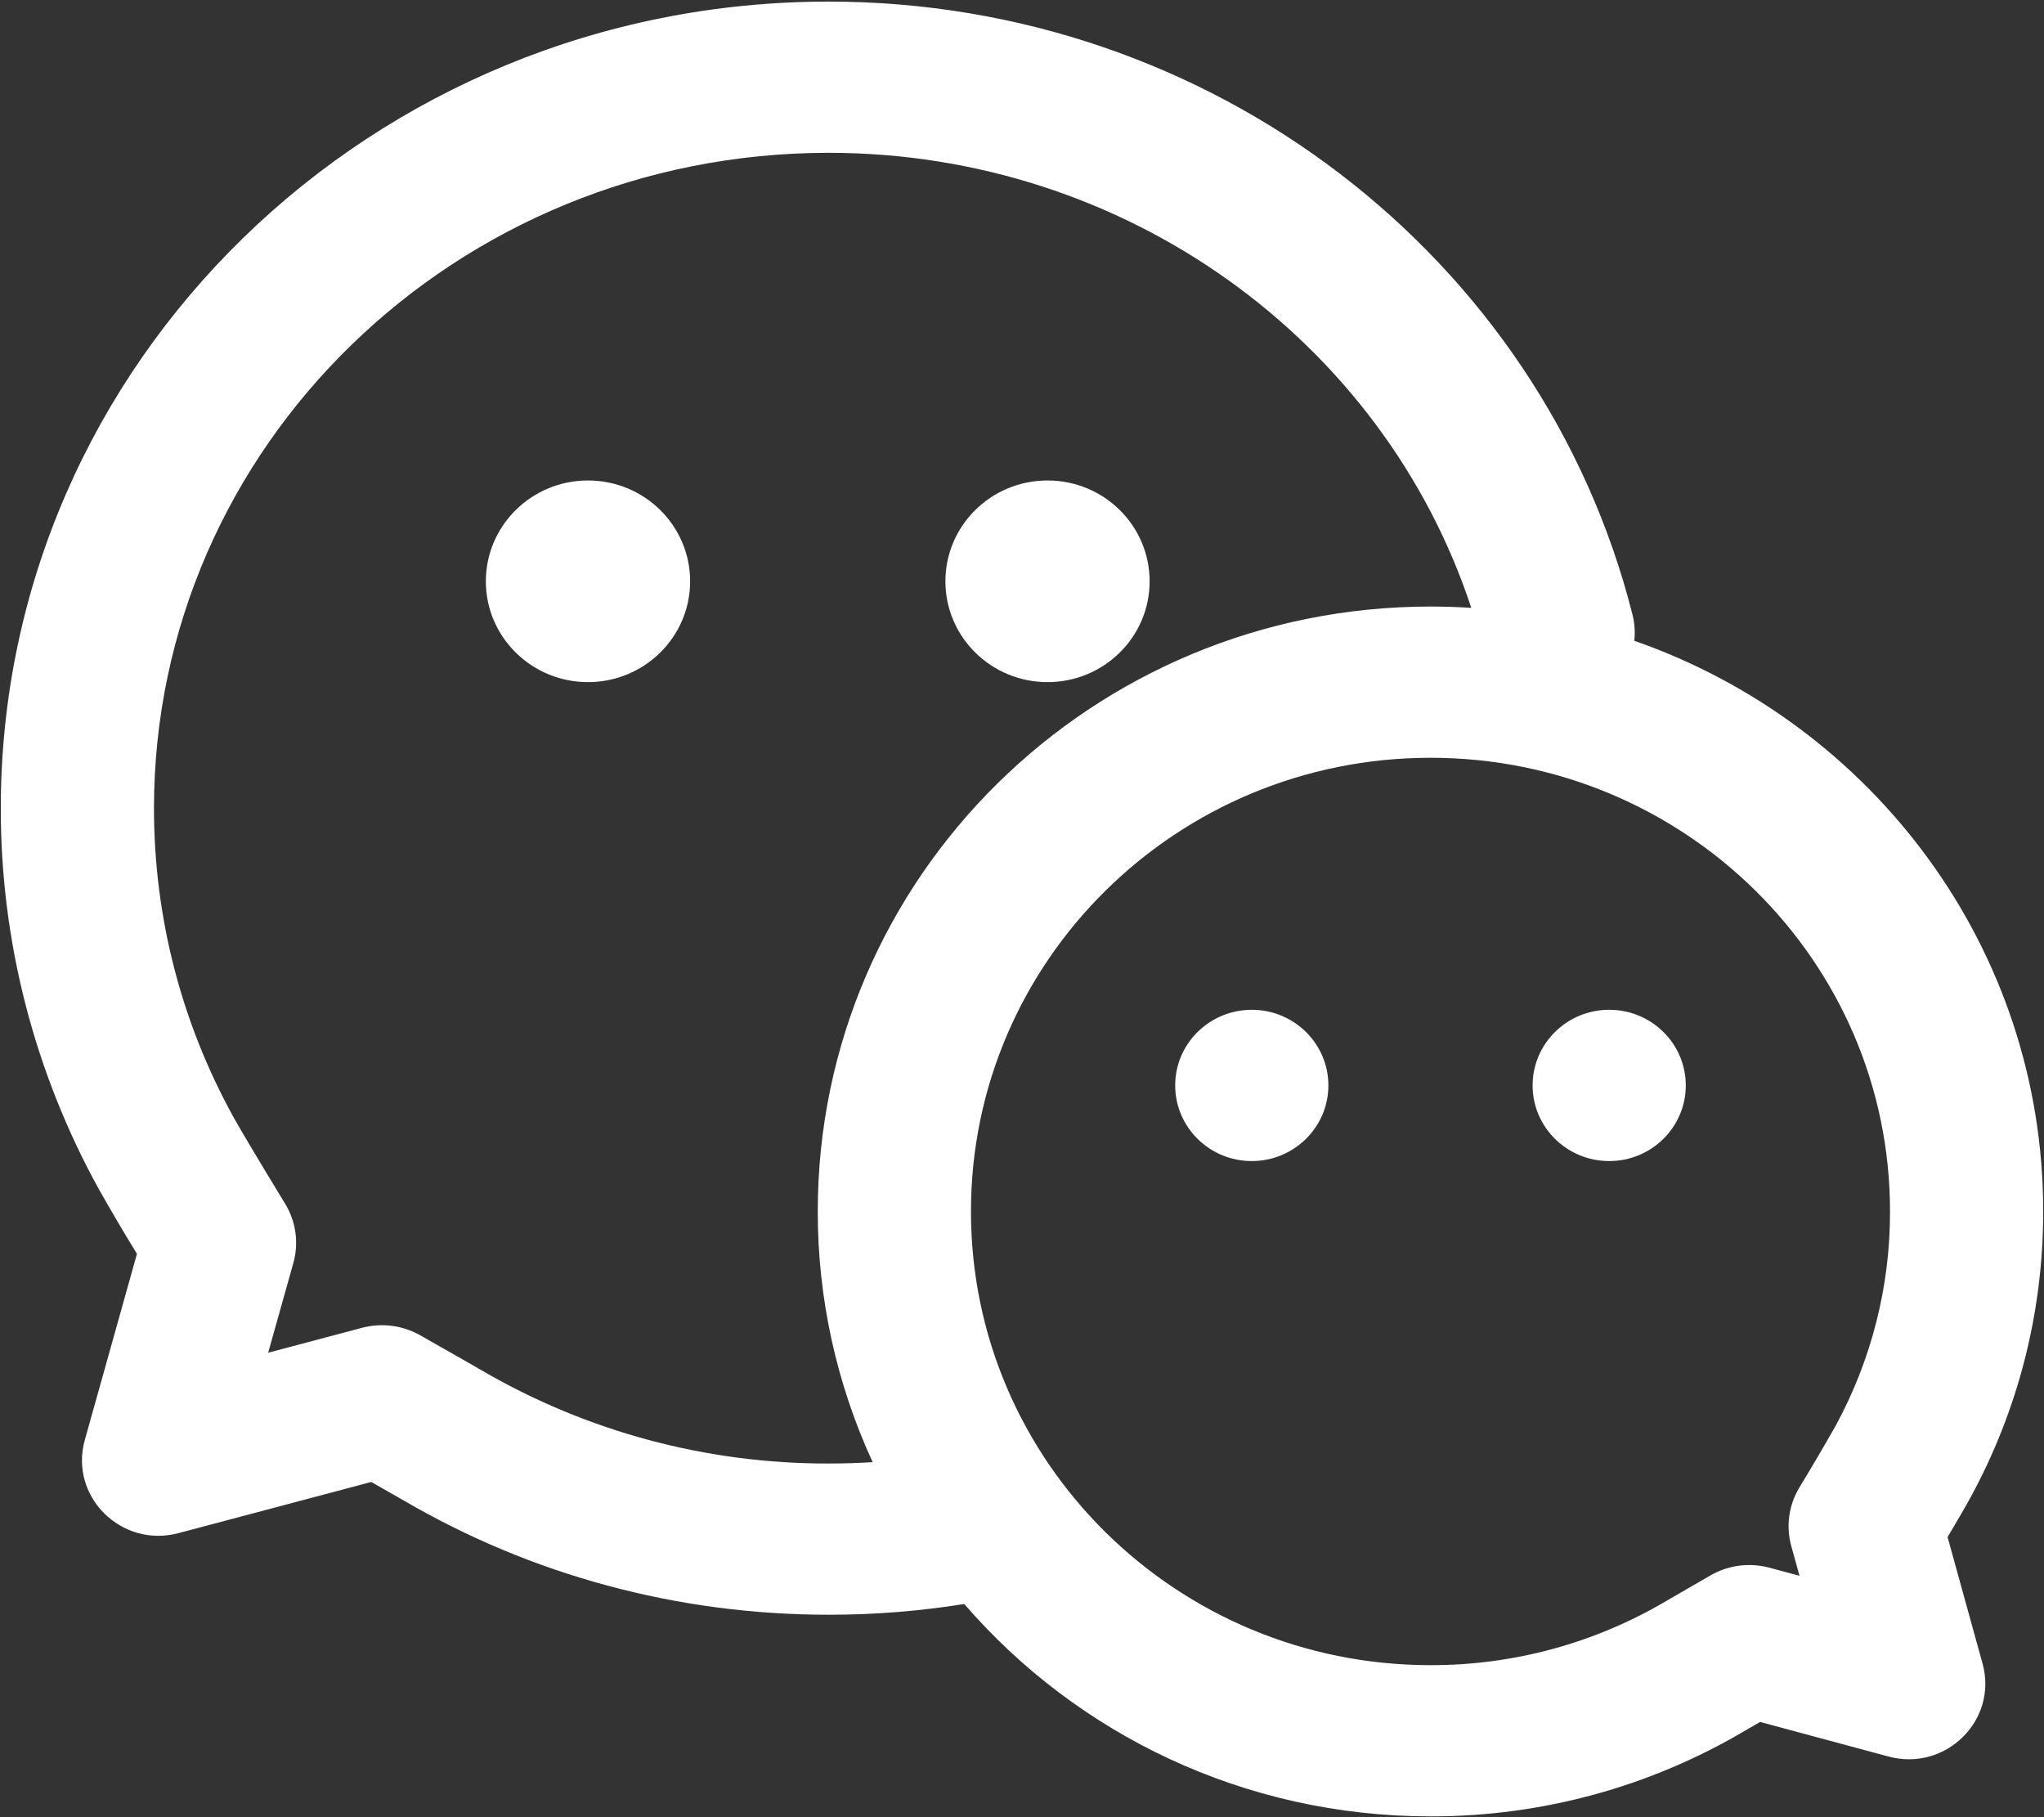 <svg width="36" height="32" viewBox="0 0 36 32" fill="none" xmlns="http://www.w3.org/2000/svg">
<rect x="0" y="0" width="36" height="32" fill="#333333" stroke="none"/>
<g id="&#229;&#190;&#174;&#228;&#191;&#161; (1)">
<path id="Shape" fill-rule="evenodd" clip-rule="evenodd" d="M28.784 11.284C32.979 12.745 35.986 16.692 35.986 21.333C35.986 23.111 35.544 24.828 34.71 26.362C34.635 26.501 34.5 26.733 34.302 27.068L34.918 29.296C35.192 30.291 34.268 31.203 33.261 30.932L31 30.323L30.737 30.475C29.063 31.467 27.147 31.989 25.195 31.986C21.907 31.986 18.962 30.535 16.983 28.246C16.193 28.372 15.395 28.436 14.595 28.435C11.925 28.435 9.357 27.734 7.114 26.425C7.036 26.38 6.843 26.27 6.539 26.097L3.144 26.998C2.136 27.266 1.215 26.35 1.494 25.357L2.412 22.08C2.182 21.705 1.959 21.326 1.742 20.943C0.606 18.884 0.011 16.576 0.014 14.232C0.014 6.383 6.547 0.028 14.595 0.028C21.336 0.028 27.156 4.522 28.751 10.818C28.791 10.975 28.801 11.132 28.784 11.284V11.284ZM25.913 10.704C24.36 5.994 19.82 2.691 14.595 2.691C8.028 2.691 2.712 7.862 2.712 14.232C2.712 16.157 3.197 18.012 4.111 19.67C4.233 19.89 4.54 20.407 5.023 21.199C5.213 21.512 5.265 21.889 5.167 22.24L4.723 23.821L6.377 23.382C6.722 23.291 7.089 23.338 7.399 23.513C8 23.854 8.359 24.058 8.486 24.133C10.337 25.211 12.447 25.777 14.595 25.772C14.854 25.772 15.113 25.764 15.37 25.748C14.731 24.362 14.401 22.856 14.403 21.333C14.403 15.45 19.234 10.681 25.195 10.681C25.436 10.681 25.676 10.689 25.913 10.704ZM31.69 26.197C31.504 26.507 31.453 26.879 31.549 27.226L31.694 27.749L31.164 27.607C30.815 27.513 30.443 27.561 30.13 27.74C29.699 27.988 29.443 28.136 29.35 28.191C28.095 28.934 26.658 29.326 25.195 29.323C20.724 29.323 17.101 25.746 17.101 21.333C17.101 16.921 20.724 13.344 25.195 13.344C29.665 13.344 33.288 16.921 33.288 21.333C33.291 22.649 32.962 23.944 32.333 25.103C32.124 25.471 31.91 25.836 31.69 26.197ZM10.356 12.012C9.363 12.012 8.557 11.217 8.557 10.237C8.557 9.256 9.363 8.461 10.356 8.461C11.349 8.461 12.155 9.256 12.155 10.237C12.155 11.217 11.349 12.012 10.356 12.012ZM16.651 10.237C16.651 11.217 17.456 12.012 18.45 12.012C19.443 12.012 20.248 11.217 20.248 10.237C20.248 9.256 19.443 8.461 18.45 8.461C17.456 8.461 16.651 9.256 16.651 10.237ZM22.047 20.446C21.302 20.446 20.698 19.849 20.698 19.114C20.698 18.379 21.302 17.782 22.047 17.782C22.792 17.782 23.396 18.379 23.396 19.114C23.396 19.849 22.792 20.446 22.047 20.446ZM26.993 19.114C26.993 19.849 27.597 20.446 28.342 20.446C29.087 20.446 29.691 19.849 29.691 19.114C29.691 18.379 29.087 17.782 28.342 17.782C27.597 17.782 26.993 18.379 26.993 19.114Z" fill="white"/>
</g>
</svg>

